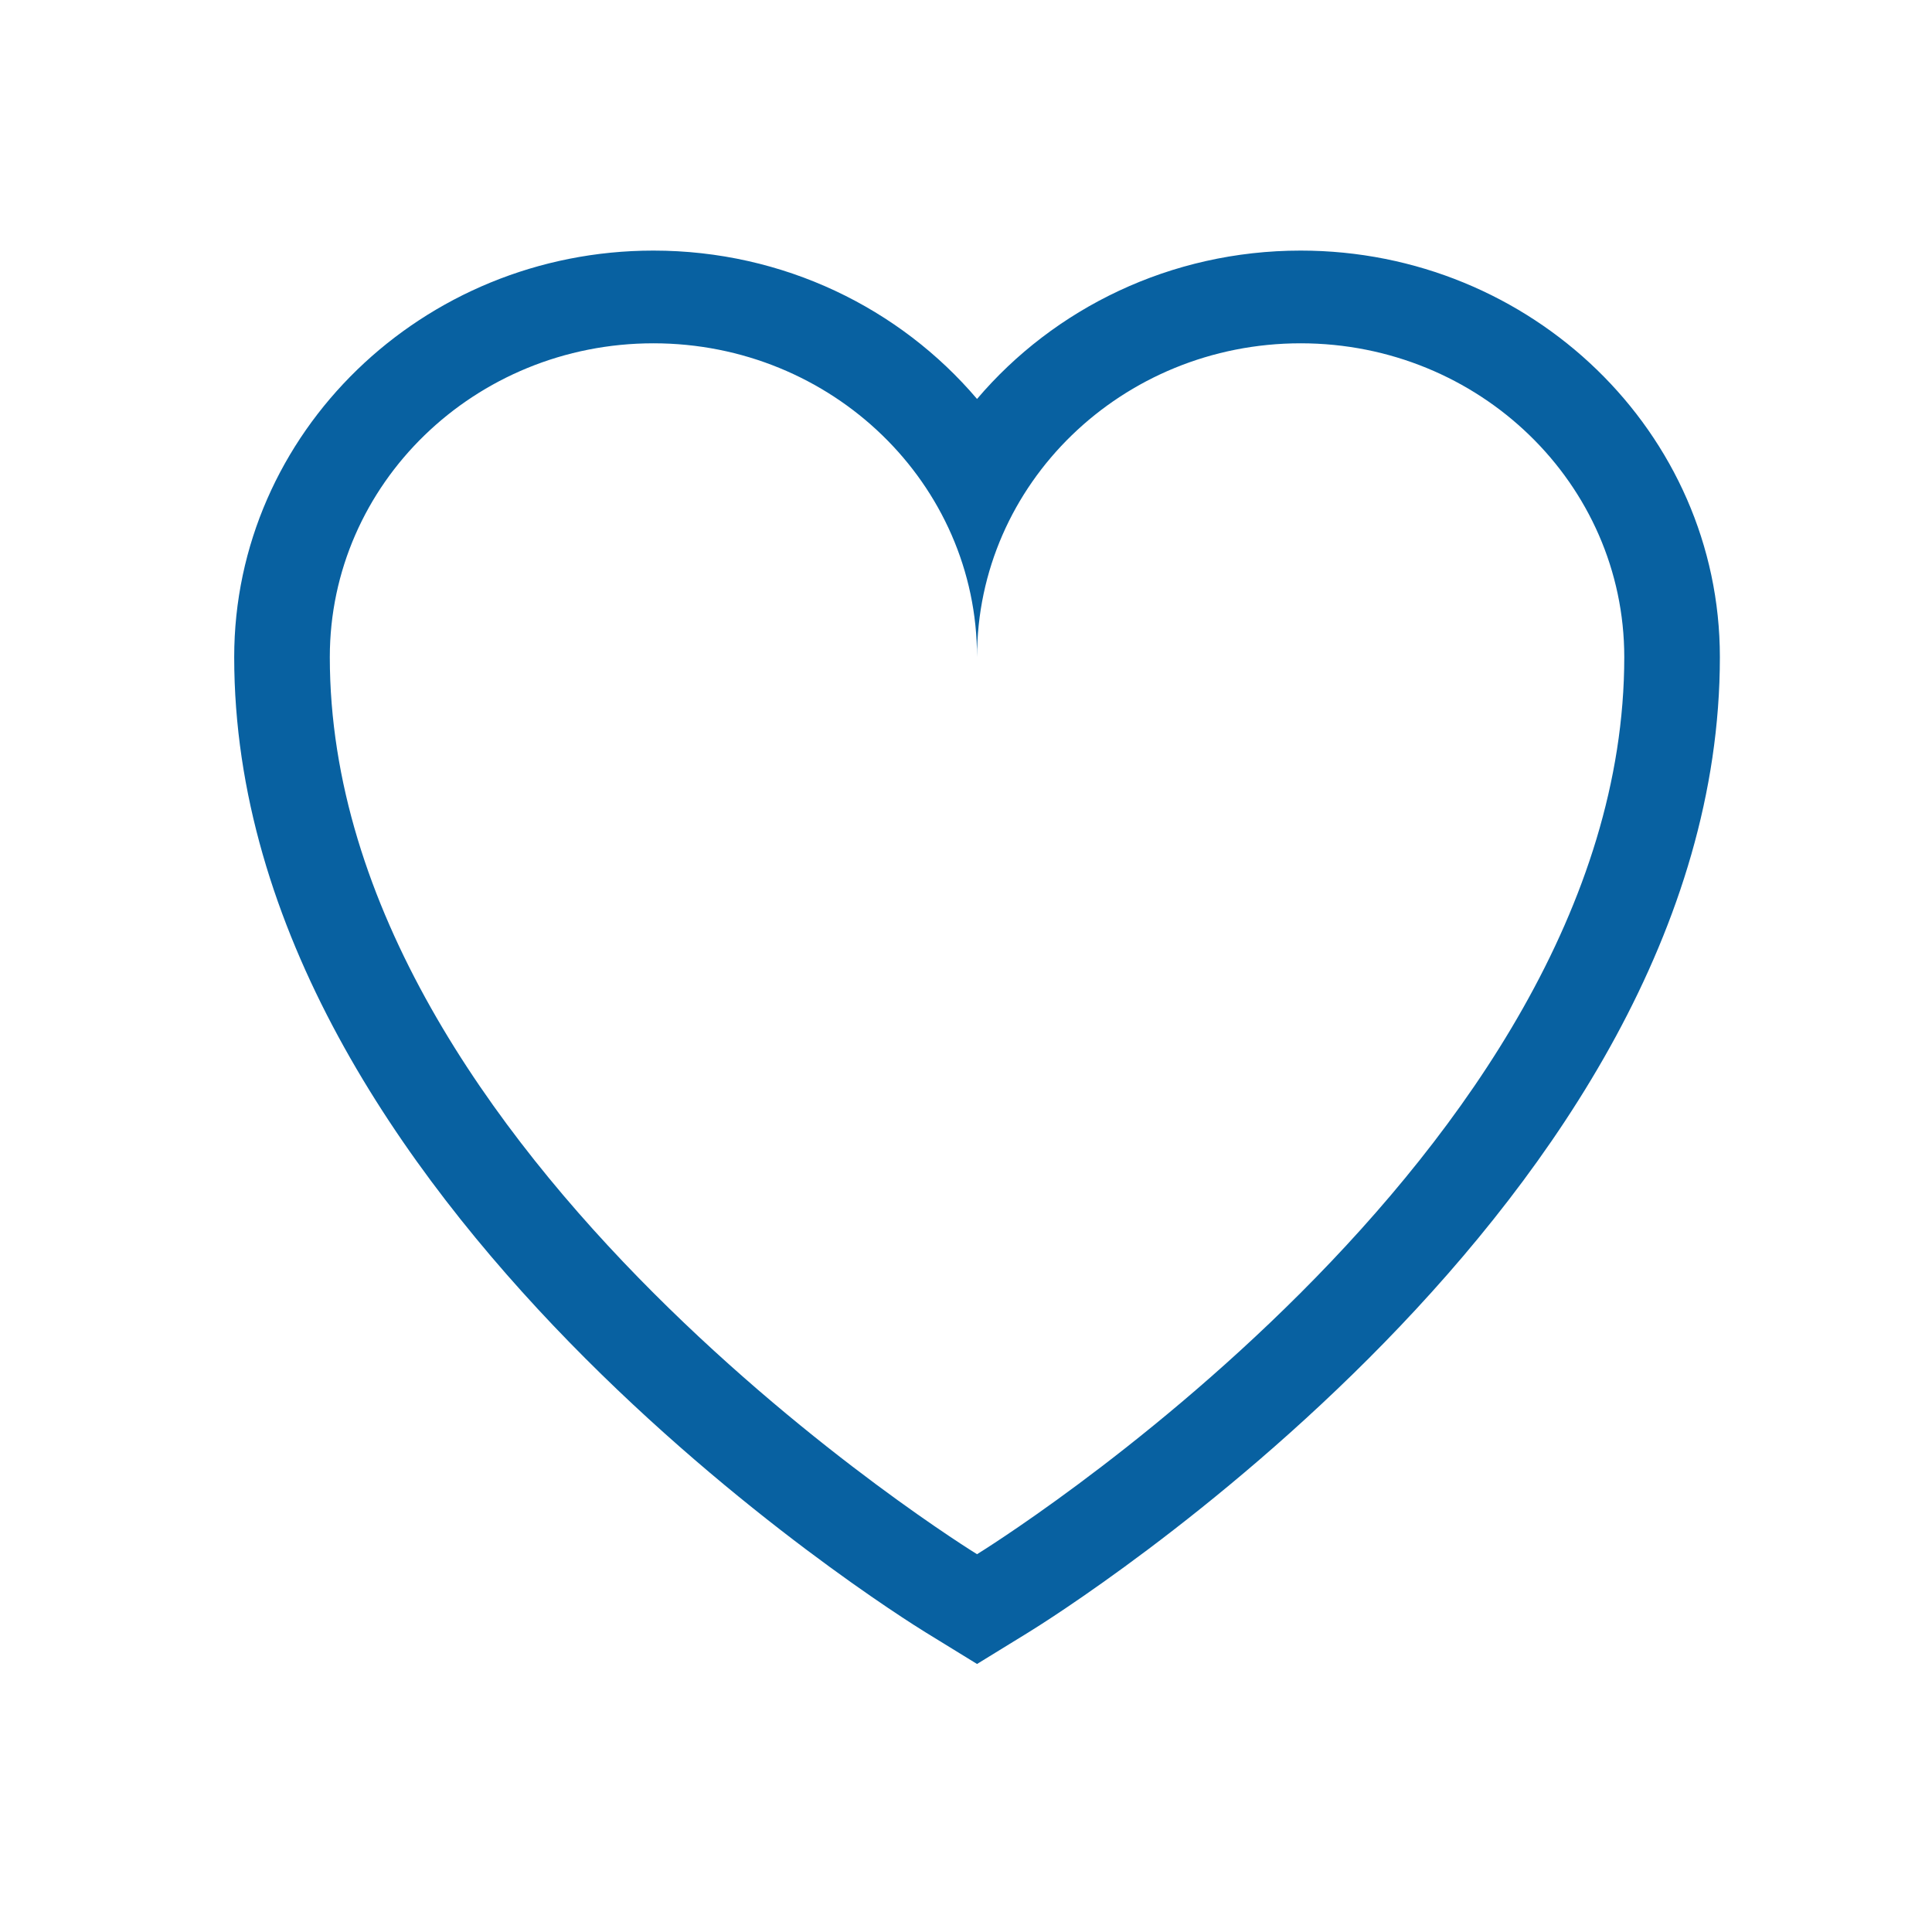 <svg version="1.1" xmlns="http://www.w3.org/2000/svg" xmlns:xlink="http://www.w3.org/1999/xlink" width="700" height="700" viewBox="139.5,132.5,700,700"><g id="document" fill="transparent" fill-rule="nonzero" stroke="#000000" stroke-width="0" stroke-linecap="butt" stroke-linejoin="miter" stroke-miterlimit="10" stroke-dasharray="" stroke-dashoffset="0" font-family="none" font-weight="none" font-size="none" text-anchor="none" style="mix-blend-mode: normal"><rect x="139.5" y="94.643" transform="scale(1,1.4)" width="700" height="500" id="Shape 1 1" vector-effect="non-scaling-stroke"/></g><g fill="#0861A1" fill-rule="nonzero" stroke="none" stroke-width="1" stroke-linecap="butt" stroke-linejoin="miter" stroke-miterlimit="10" stroke-dasharray="" stroke-dashoffset="0" font-family="none" font-weight="none" font-size="none" text-anchor="none" style="mix-blend-mode: normal"><g id="stage"><g id="layer1 1"><path d="M610.753,223.292c-47.163,0 -89.372,20.949 -117.253,53.758c-27.881,-32.809 -70.09,-53.758 -117.253,-53.758c-83.753,0 -151.891,66.075 -151.891,147.29c0,197.1 240.365,347.118 250.597,353.407l18.547,11.401l18.547,-11.401c10.232,-6.289 250.597,-156.307 250.597,-353.407c0,-81.215 -68.138,-147.29 -151.891,-147.29zM493.5,695.619c0,0 -234.503,-144.149 -234.503,-325.036c0,-62.795 52.495,-113.699 117.25,-113.699c64.759,0 117.253,50.904 117.253,113.699c0,-62.795 52.495,-113.699 117.253,-113.699c64.755,0 117.25,50.904 117.25,113.699c0,180.887 -234.503,325.036 -234.503,325.036z" id="CompoundPath 1"/></g></g></g></svg>